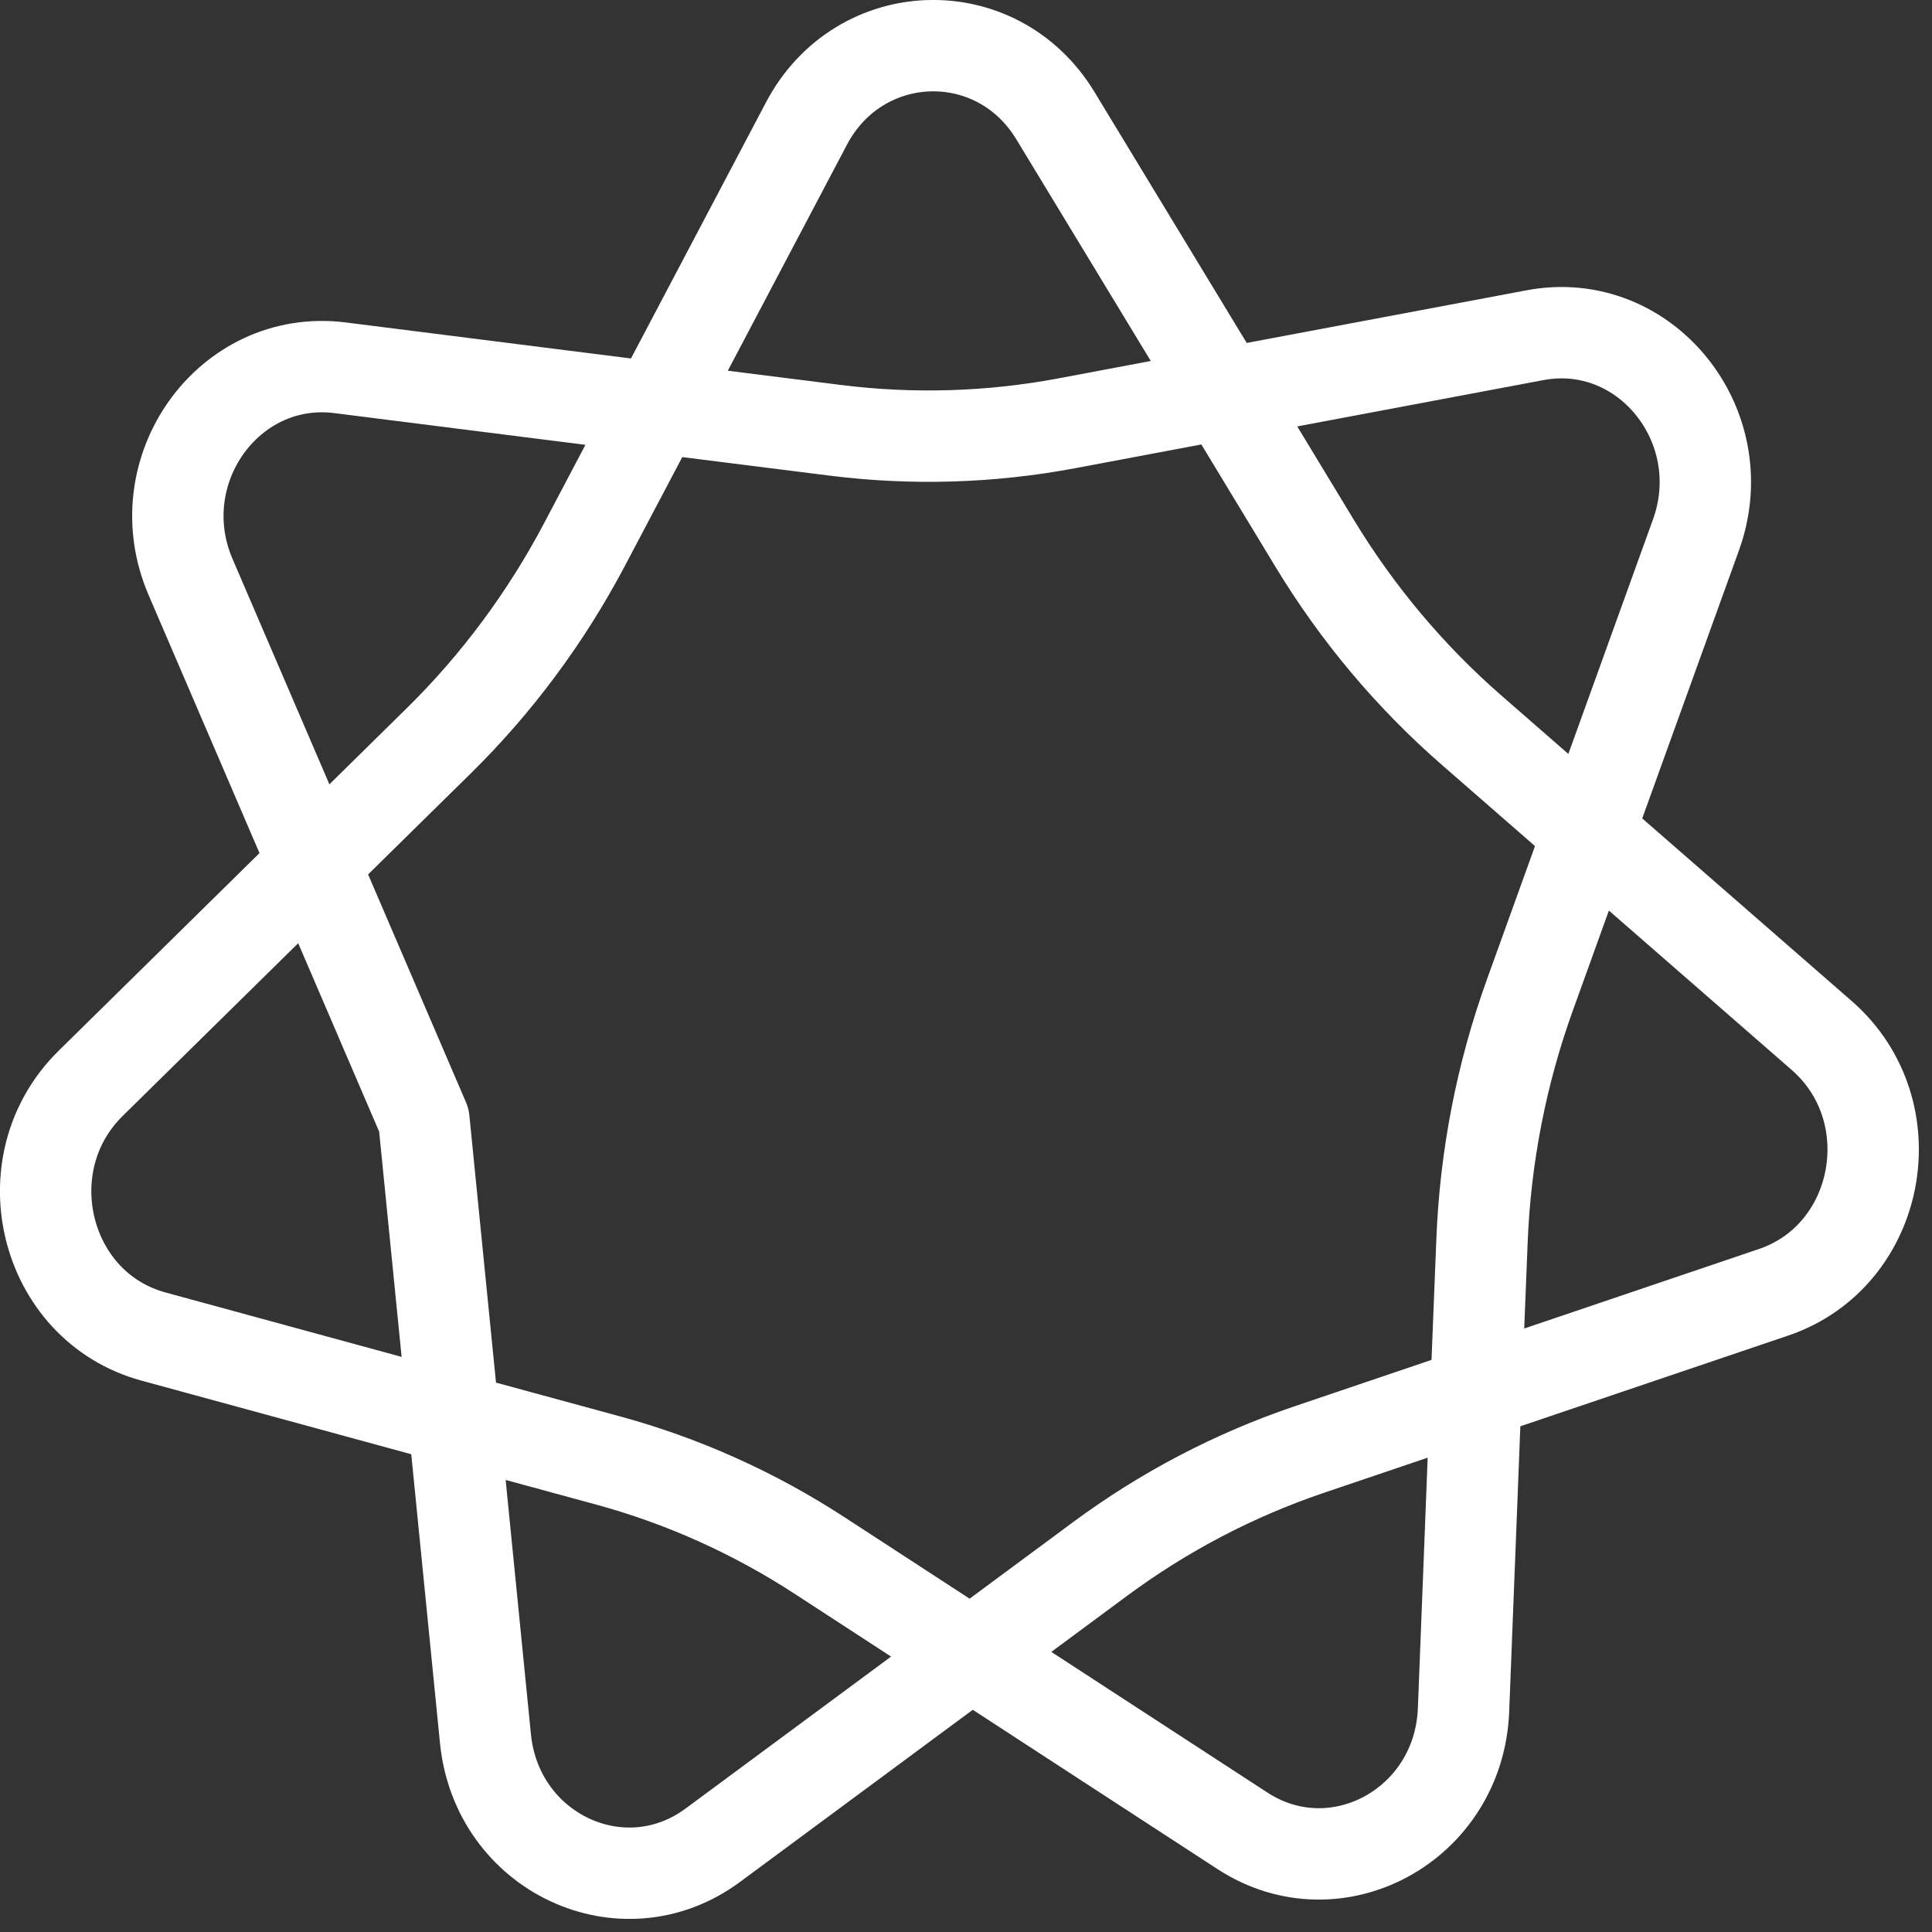 <svg fill="none" height="74" viewBox="0 0 74 74" width="74" xmlns="http://www.w3.org/2000/svg"><rect x="0" y="0" width="74" height="74" fill="#333333" stroke="none"/><path d="m56.531 53.359 11.403-3.862c4.119-1.4 5.158-6.942 1.842-9.835l-8.931-7.786m-4.314 21.482-6.429 2.178c-2.844.968-5.527 2.372-7.962 4.173l-4.941 3.656m19.332-10.006.232-5.81c.125-3.237.747-6.431 1.842-9.458l2.24-6.215m-4.314 21.482-.475 12.145c-.177 4.398-4.874 6.961-8.47 4.62l-10.39-6.763m23.65-31.485-4.495-3.92c-2.34-2.042-4.359-4.445-5.987-7.128l-3.482-5.748m-9.686 48.281-9.892 7.315c-3.452 2.555-8.275.295-8.71-4.08l-1.22-12.266m19.822 9.03-5.758-3.749c-2.534-1.656-5.292-2.896-8.179-3.679l-5.884-1.602m0 0-11.502-3.138c-4.189-1.143-5.541-6.611-2.398-9.699l8.544-8.408m5.357 21.245-1.139-11.426-4.218-9.819m0 0-4.716-10.975c-1.757-4.068 1.444-8.559 5.718-8.023l12.129 1.532m-13.131 17.465 4.79-4.713c2.219-2.182 4.101-4.717 5.578-7.513l2.763-5.238m0 0 5.74-10.889c2.026-3.838 7.288-4.006 9.535-.299l6.459 10.648m-21.734.541 6.86.863c2.943.369 5.921.278 8.839-.268l6.035-1.136m0 0 11.908-2.24c4.222-.797 7.671 3.481 6.168 7.646l-4.112 11.395" stroke="#fff" stroke-linejoin="round" stroke-width="3.5"/></svg>